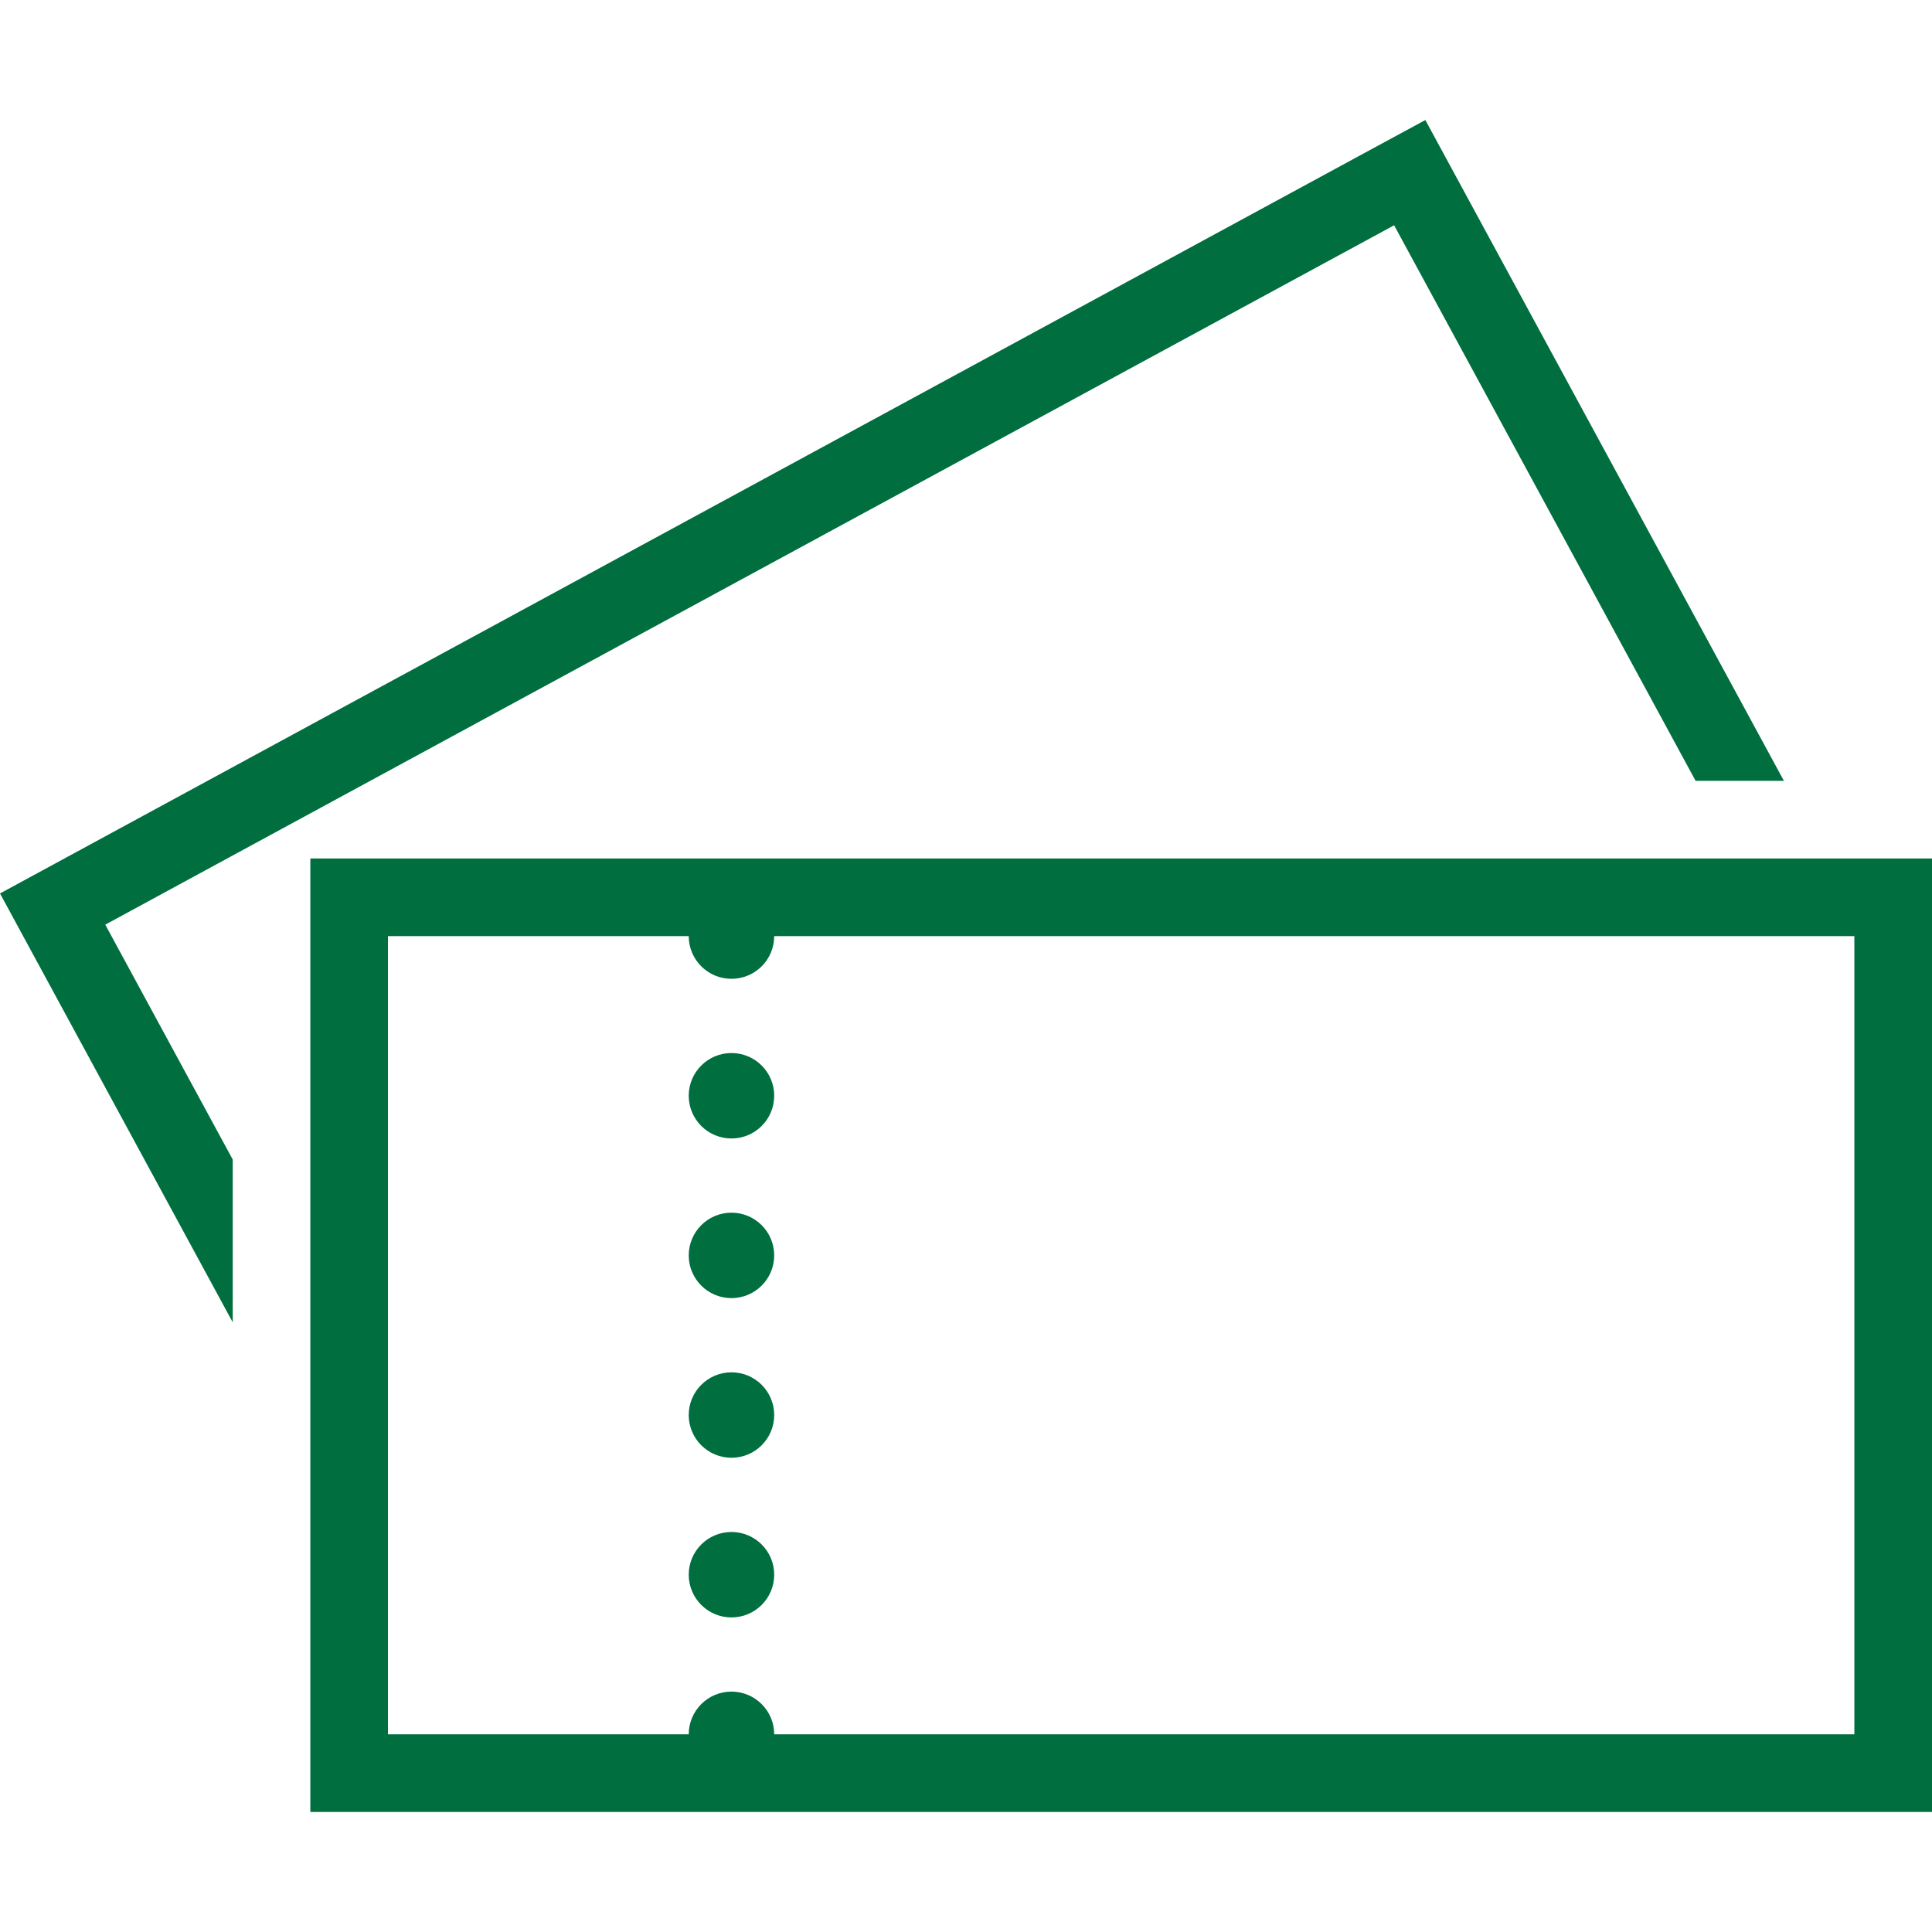 <!--?xml version="1.0" encoding="utf-8"?-->
<!-- Generator: Adobe Illustrator 18.1.1, SVG Export Plug-In . SVG Version: 6.00 Build 0)  -->

<svg version="1.1" id="_x32_" xmlns="http://www.w3.org/2000/svg" xmlns:xlink="http://www.w3.org/1999/xlink" x="0px" y="0px" viewBox="0 0 512 512" width="512px" height="512px" style="opacity: 1;" xml:space="preserve">
<style type="text/css">
	.st0{fill:#4B4B4B;}
</style>
<g>
	<path class="st0" d="M193.845,405.991c-6.248,0-11.324,5.062-11.324,11.318c0,6.255,5.077,11.325,11.324,11.325
		c6.256,0,11.325-5.07,11.325-11.325C205.17,411.053,200.101,405.991,193.845,405.991z" style="fill: rgb(0, 110, 63);"></path>
	<path class="st0" d="M193.845,363.678c-6.248,0-11.324,5.069-11.324,11.325c0,6.248,5.077,11.318,11.324,11.318
		c6.256,0,11.325-5.07,11.325-11.318C205.17,368.746,200.101,363.678,193.845,363.678z" style="fill: rgb(0, 110, 63);"></path>
	<path class="st0" d="M491.425,227.51H205.17h-2.075h-20.575h-79.706H82.241v20.567v211.537v20.575h20.574h79.706h20.575h2.075
		h286.254H512v-20.575V248.077V227.51H491.425z M491.425,459.614H205.17c0-6.255-5.069-11.318-11.325-11.318
		c-6.248,0-11.324,5.062-11.324,11.318h-79.706V248.077h79.706c0,6.255,5.077,11.318,11.324,11.318
		c6.256,0,11.325-5.062,11.325-11.318h286.254V459.614z" style="fill: rgb(0, 110, 63);"></path>
	<path class="st0" d="M193.845,321.372c-6.248,0-11.324,5.069-11.324,11.324c0,6.248,5.077,11.318,11.324,11.318
		c6.256,0,11.325-5.07,11.325-11.318C205.17,326.441,200.101,321.372,193.845,321.372z" style="fill: rgb(0, 110, 63);"></path>
	<path class="st0" d="M193.845,279.065c-6.248,0-11.324,5.062-11.324,11.318c0,6.256,5.077,11.325,11.324,11.325
		c6.256,0,11.325-5.069,11.325-11.325C205.17,284.127,200.101,279.065,193.845,279.065z" style="fill: rgb(0, 110, 63);"></path>
	<polygon class="st0" points="117.846,196.225 369.458,59.702 449.357,206.934 472.755,206.934 387.535,49.881 377.73,31.811 
		359.638,41.61 108.048,178.148 106.224,179.133 88.14,188.939 18.084,226.961 0,236.774 9.813,254.859 61.673,350.425 
		61.673,307.289 27.898,245.046 61.673,226.709 	" style="fill: rgb(0, 110, 63);"></polygon>
</g>
</svg>
